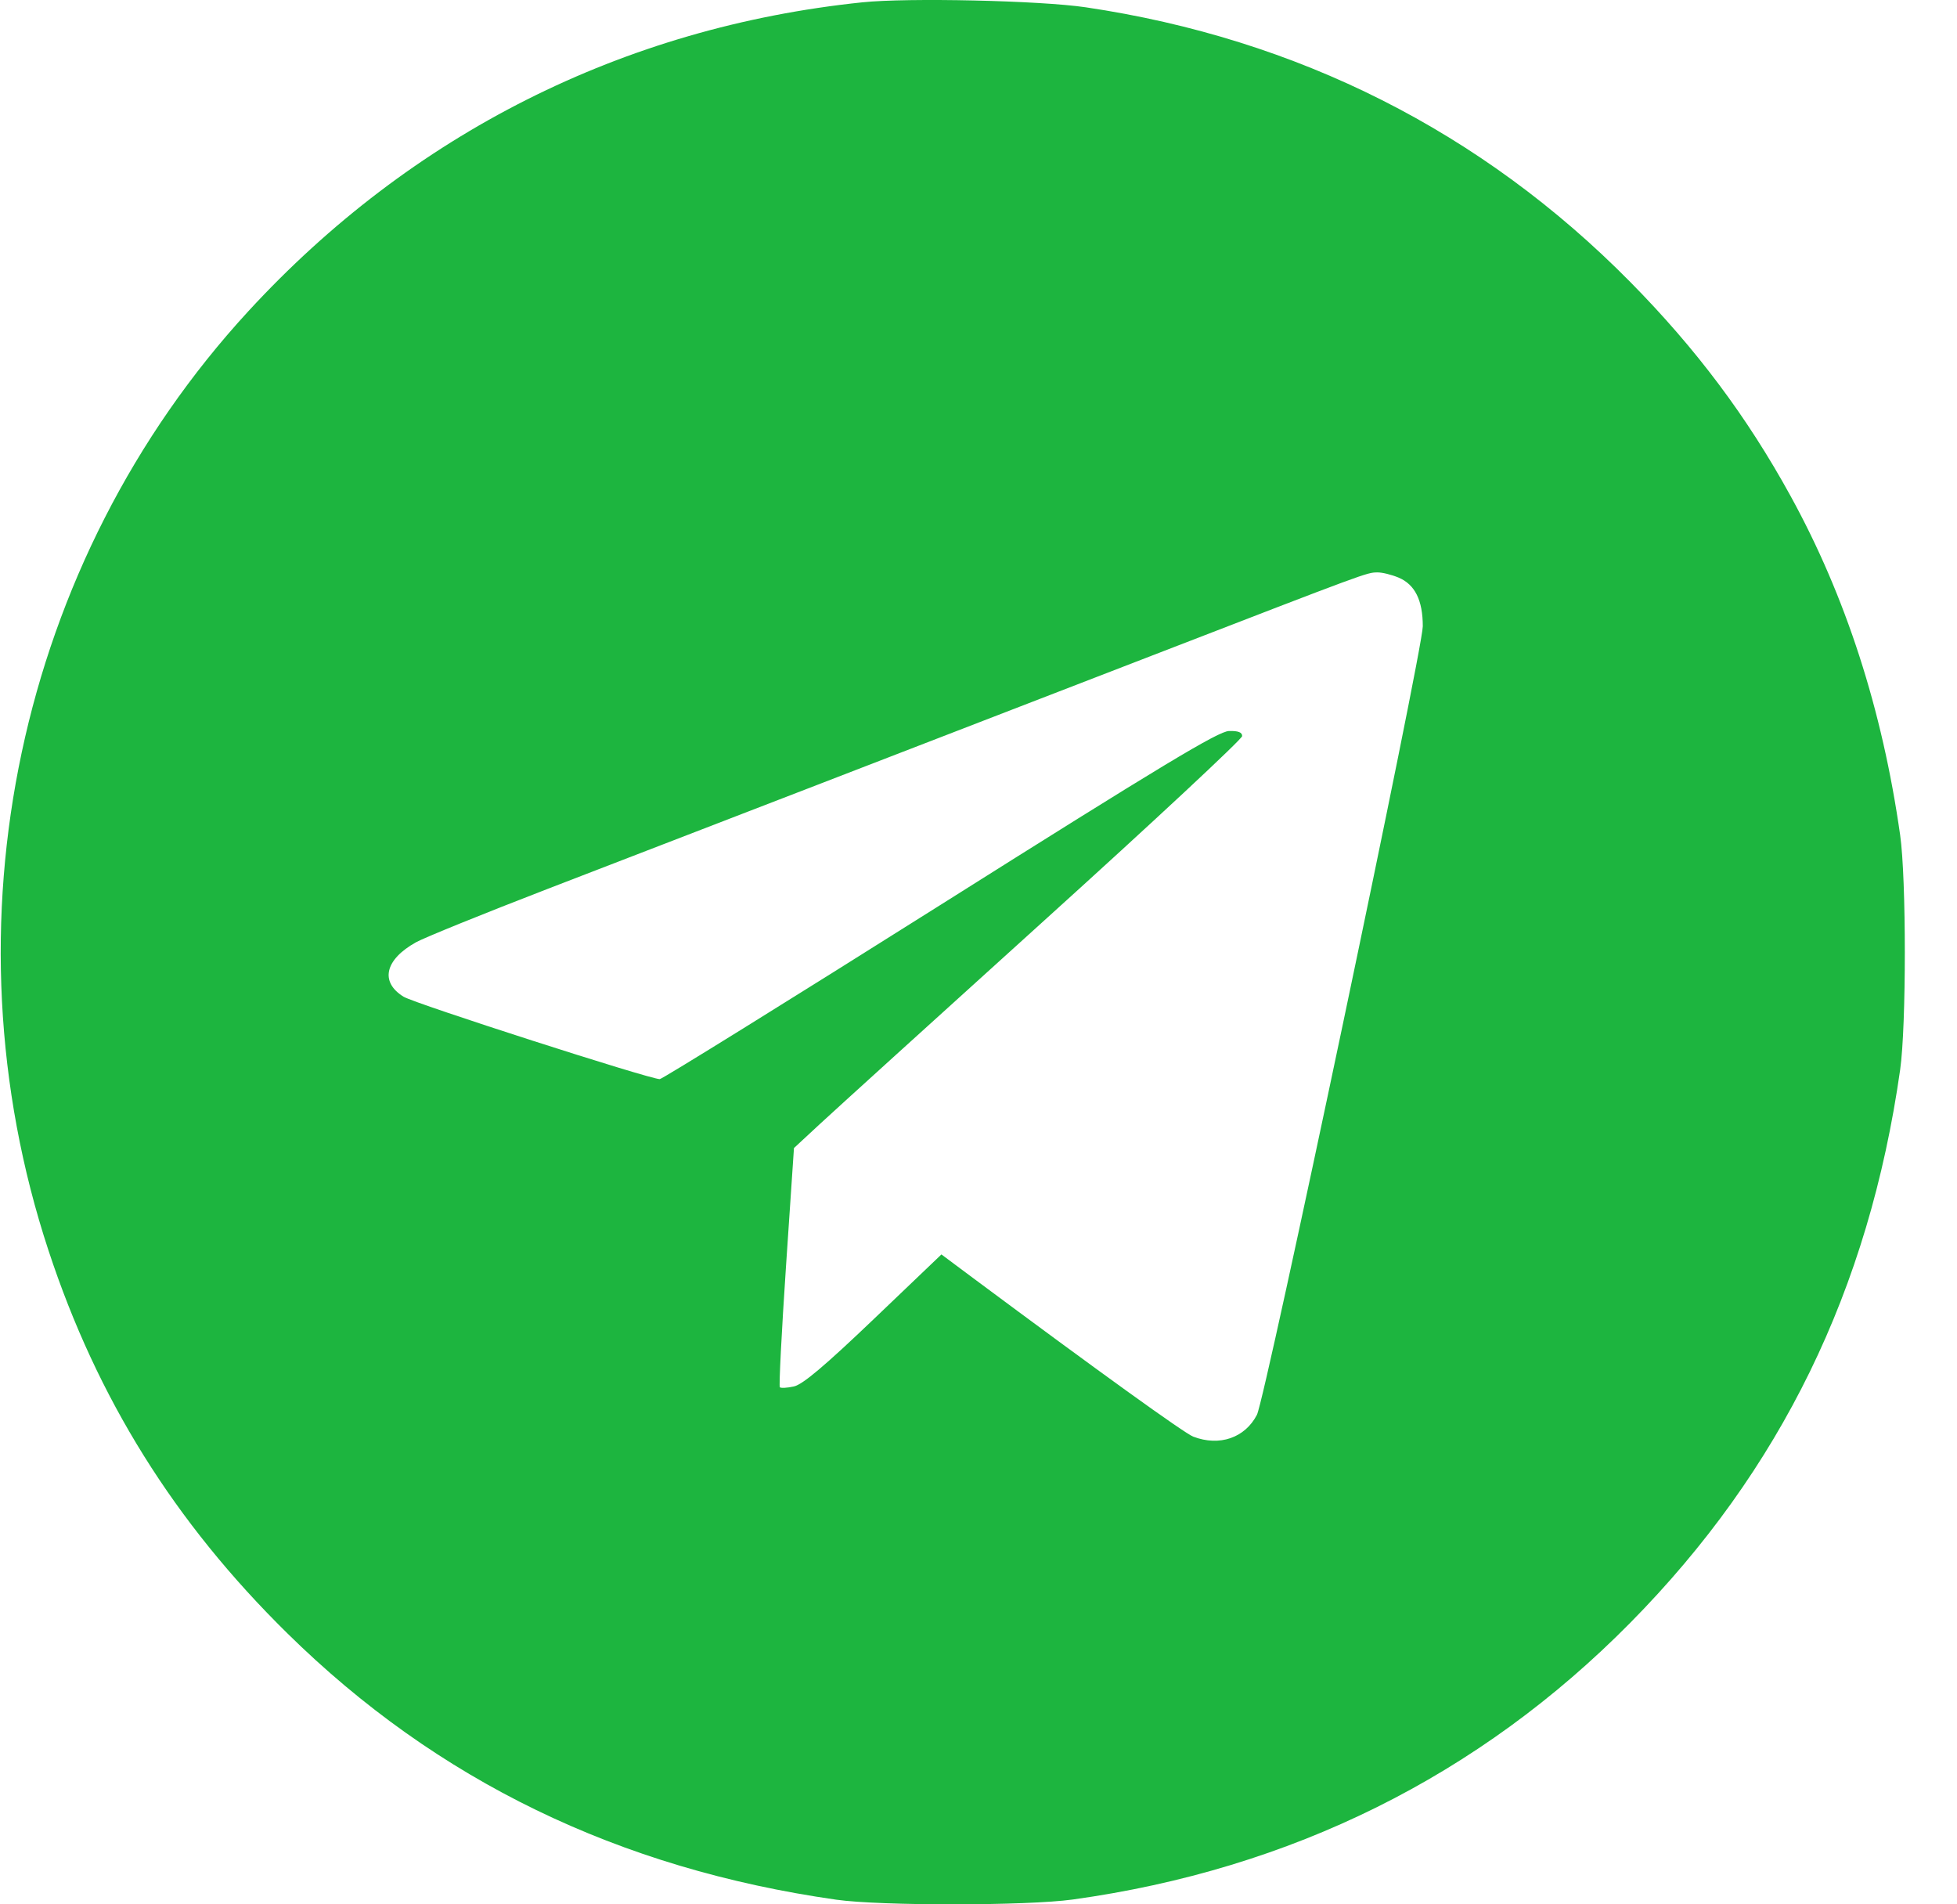 <?xml version="1.0" encoding="UTF-8"?> <svg xmlns="http://www.w3.org/2000/svg" width="37" height="36" viewBox="0 0 37 36" fill="none"> <path fill-rule="evenodd" clip-rule="evenodd" d="M16.304 0.044C11.787 0.513 7.78 2.53 4.692 5.887C0.342 10.617 -1.116 17.471 0.917 23.64C1.838 26.437 3.299 28.778 5.433 30.877C8.259 33.658 11.697 35.326 15.81 35.912C16.647 36.031 19.413 36.029 20.281 35.909C24.411 35.337 27.966 33.572 30.824 30.676C33.668 27.795 35.334 24.381 35.925 20.224C36.043 19.395 36.043 16.614 35.925 15.785C35.588 13.413 34.896 11.272 33.852 9.374C33.029 7.875 32.067 6.592 30.824 5.332C28.018 2.489 24.535 0.732 20.528 0.138C19.664 0.01 17.164 -0.046 16.304 0.044ZM26.44 10.918C26.751 11.048 26.9 11.347 26.9 11.839C26.9 12.29 23.924 26.436 23.764 26.746C23.538 27.182 23.056 27.348 22.561 27.159C22.396 27.097 20.767 25.923 18.389 24.154L17.799 23.714L16.519 24.937C15.586 25.828 15.176 26.173 15.009 26.21C14.883 26.238 14.764 26.244 14.744 26.225C14.725 26.206 14.777 25.18 14.86 23.946L15.011 21.703L15.505 21.245C15.777 20.993 17.684 19.264 19.742 17.402C21.801 15.541 23.485 13.971 23.485 13.915C23.485 13.843 23.41 13.815 23.236 13.819C23.034 13.825 21.989 14.454 17.771 17.113C14.902 18.921 12.518 20.4 12.474 20.4C12.28 20.4 7.841 18.972 7.63 18.842C7.18 18.564 7.276 18.142 7.863 17.814C8.016 17.728 9.138 17.273 10.356 16.803C11.575 16.333 13.871 15.447 15.458 14.835C17.046 14.222 19.882 13.127 21.76 12.401C25.877 10.81 25.839 10.824 26.04 10.821C26.128 10.819 26.308 10.863 26.44 10.918Z" fill="#1DB53F"></path> </svg> 